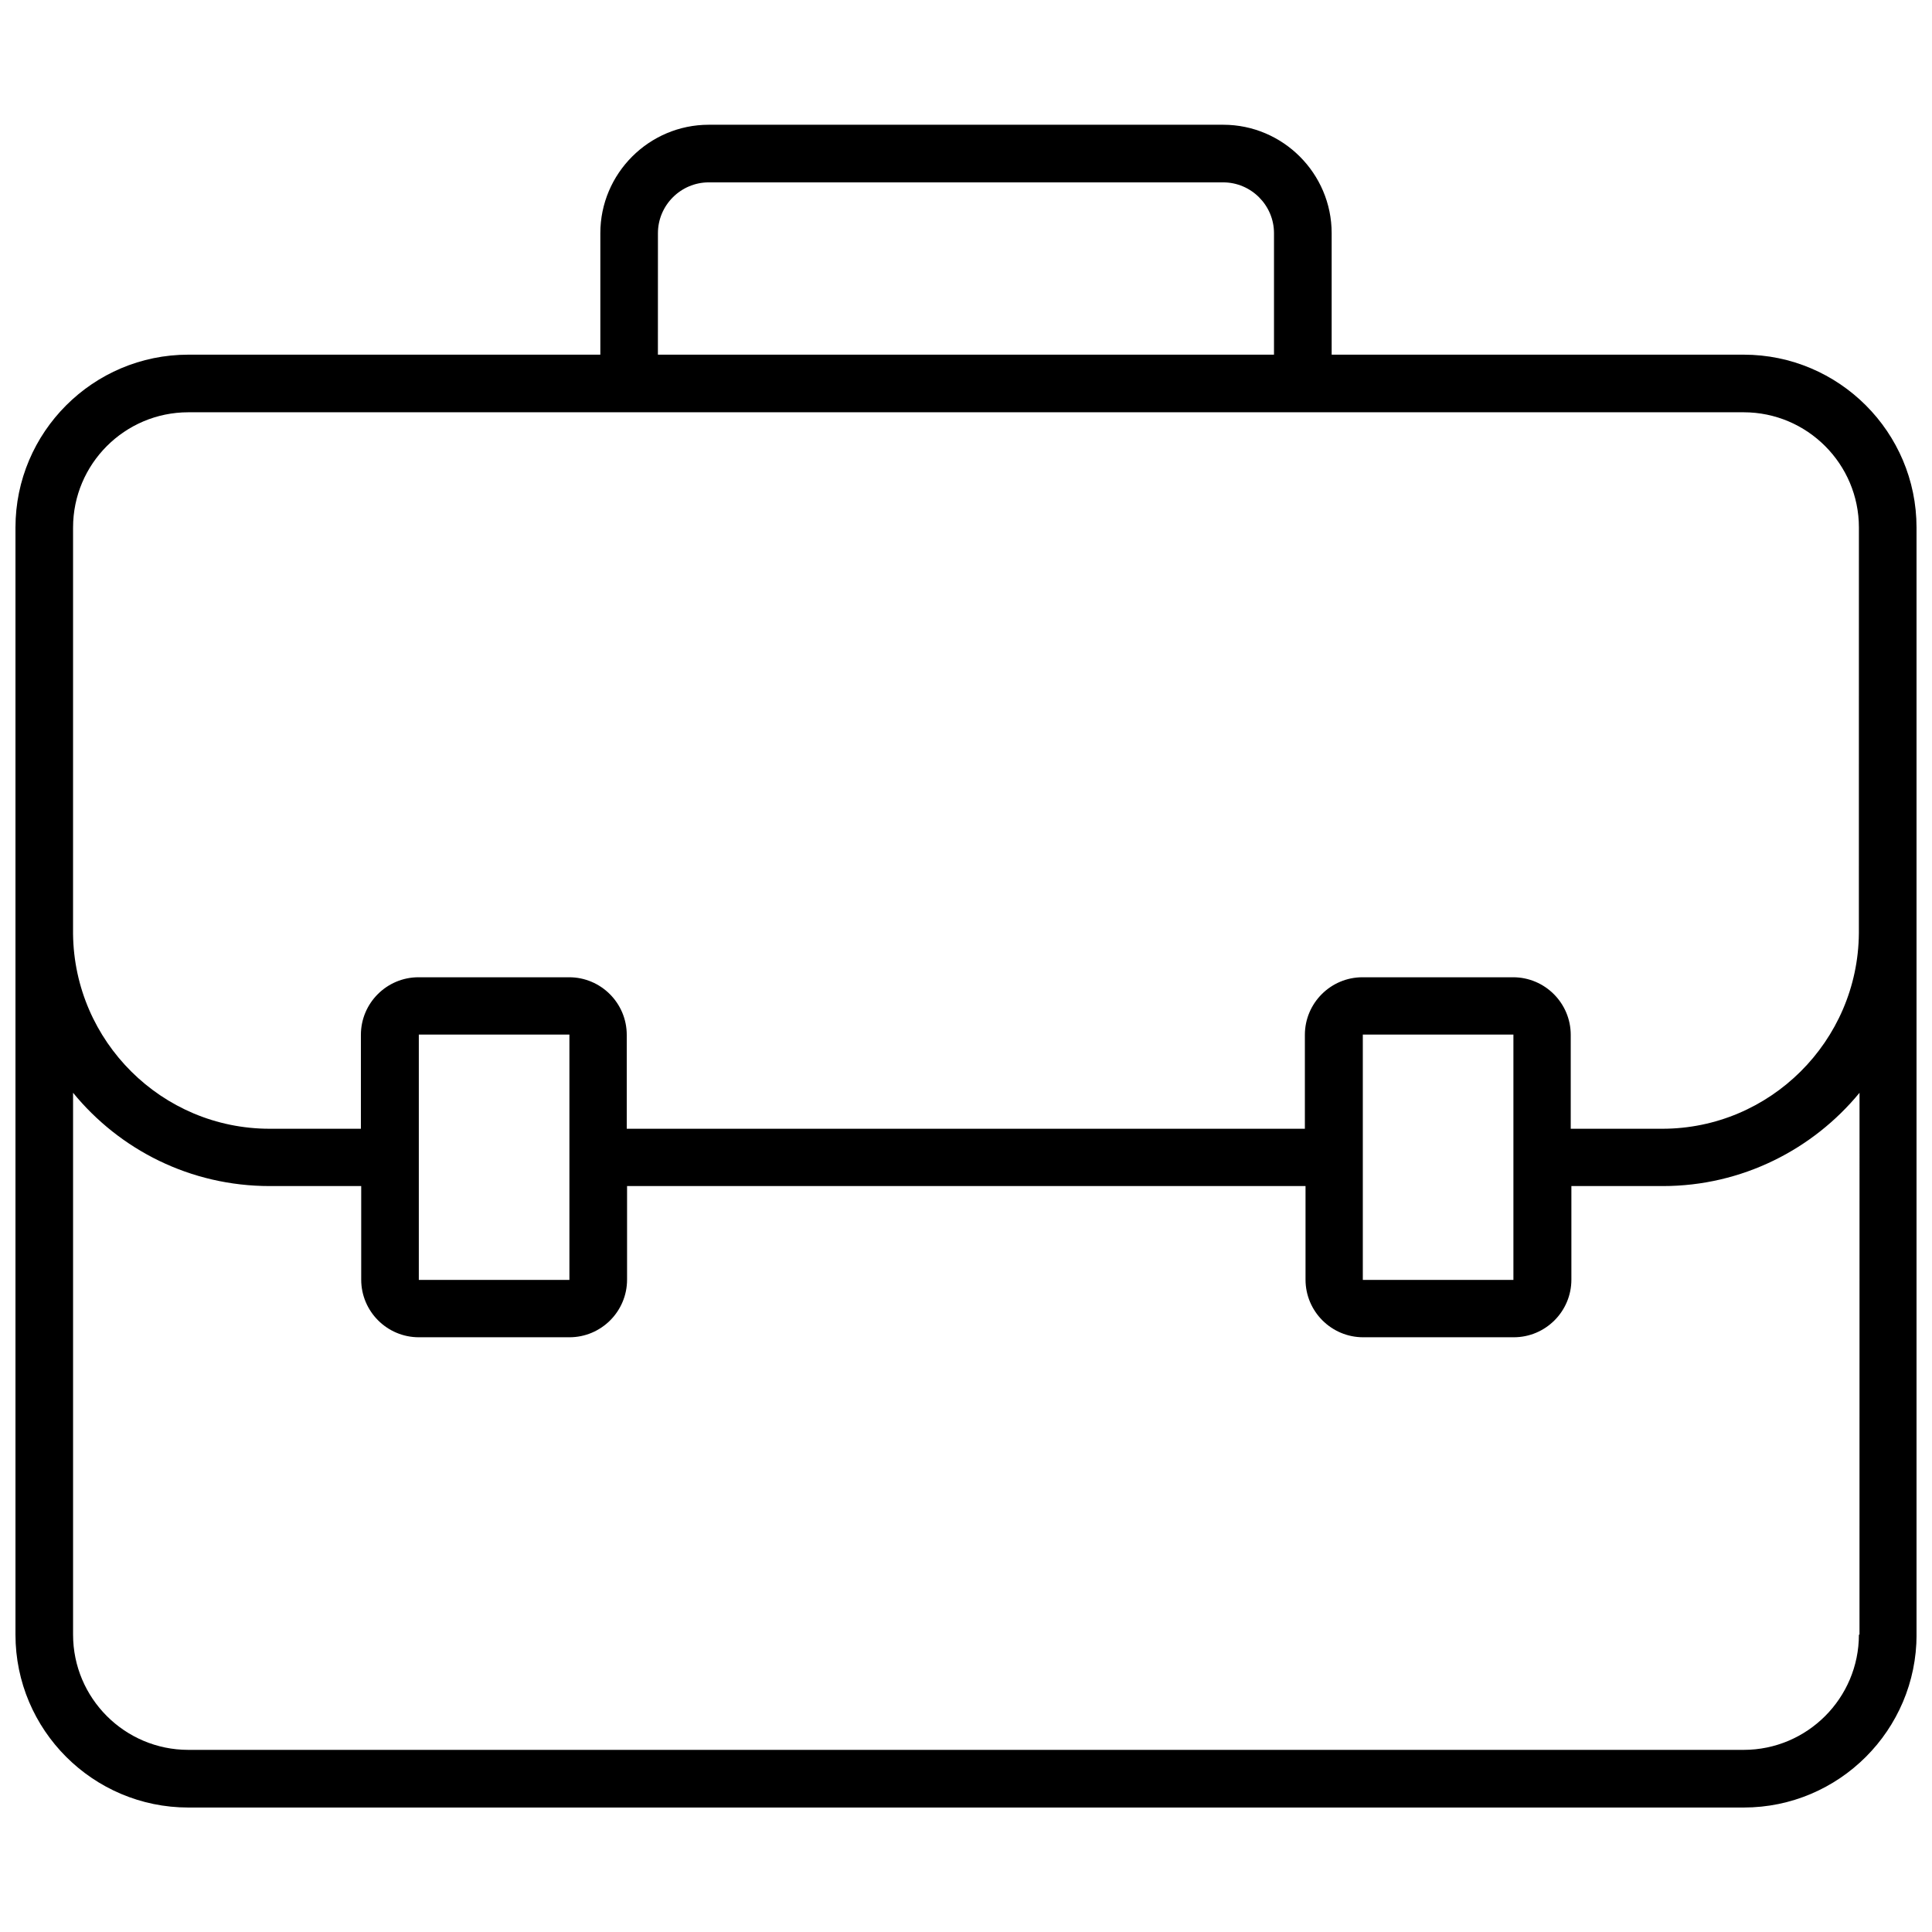 <?xml version="1.0" encoding="UTF-8"?>
<!-- Uploaded to: ICON Repo, www.iconrepo.com, Generator: ICON Repo Mixer Tools -->
<svg width="800px" height="800px" version="1.1" viewBox="144 144 512 512" xmlns="http://www.w3.org/2000/svg">
 <defs>
  <clipPath id="a">
   <path d="m148.09 177h503.81v447h-503.81z"/>
  </clipPath>
 </defs>
 <g clip-path="url(#a)">
  <path d="m651.9 368.27v-84.465c0-25.27-20.547-45.816-45.816-45.816h-109.18v-32.195c0-15.824-12.91-28.734-28.734-28.734h-136.34c-15.824 0-28.734 12.91-28.734 28.734v32.195h-109.18c-25.27 0-45.816 20.547-45.816 45.816v84.469 0.156 22.516 0.551 185.7c0 25.27 20.547 45.816 45.816 45.816h412.18c25.27 0 45.816-20.547 45.816-45.816l-0.004-185.86v-0.473-22.516-0.078zm-333.54-162.48c0-7.398 6.062-13.461 13.461-13.461h136.34c7.398 0 13.461 6.062 13.461 13.461v32.195h-163.27zm318.27 371.4c0 16.848-13.699 30.543-30.543 30.543h-412.18c-16.848 0-30.543-13.699-30.543-30.543v-143.59c12.359 15.113 31.094 24.719 52.113 24.719h24.246v24.797c0 8.422 6.848 15.273 15.273 15.273h39.91c8.422 0 15.273-6.848 15.273-15.273v-24.797h179.8v24.797c0 8.422 6.848 15.273 15.273 15.273h39.91c8.422 0 15.273-6.848 15.273-15.273v-24.797h24.246c20.941 0 39.754-9.684 52.113-24.719l-0.008 143.59zm-381.64-126.66v-32.355h39.91v32.434 0.156 0.156 32.273h-39.91v-32.273-0.156-0.234zm250.17 0v-32.355h39.91v32.434 0.156 0.156 32.273h-39.91v-32.273-0.156-0.234zm131.46-59.195c-0.234 28.574-23.539 51.797-52.113 51.797h-24.246v-24.875c0-8.422-6.848-15.273-15.273-15.273h-39.91c-8.422 0-15.273 6.848-15.273 15.273v24.875h-179.71v-24.875c0-8.422-6.848-15.273-15.273-15.273h-39.91c-8.422 0-15.273 6.848-15.273 15.273v24.875h-24.168c-28.574 0-51.797-23.145-52.113-51.641l0.004-107.69c0-16.848 13.699-30.543 30.543-30.543h412.18c16.848 0 30.543 13.699 30.543 30.543z"/>
 </g>
</svg>